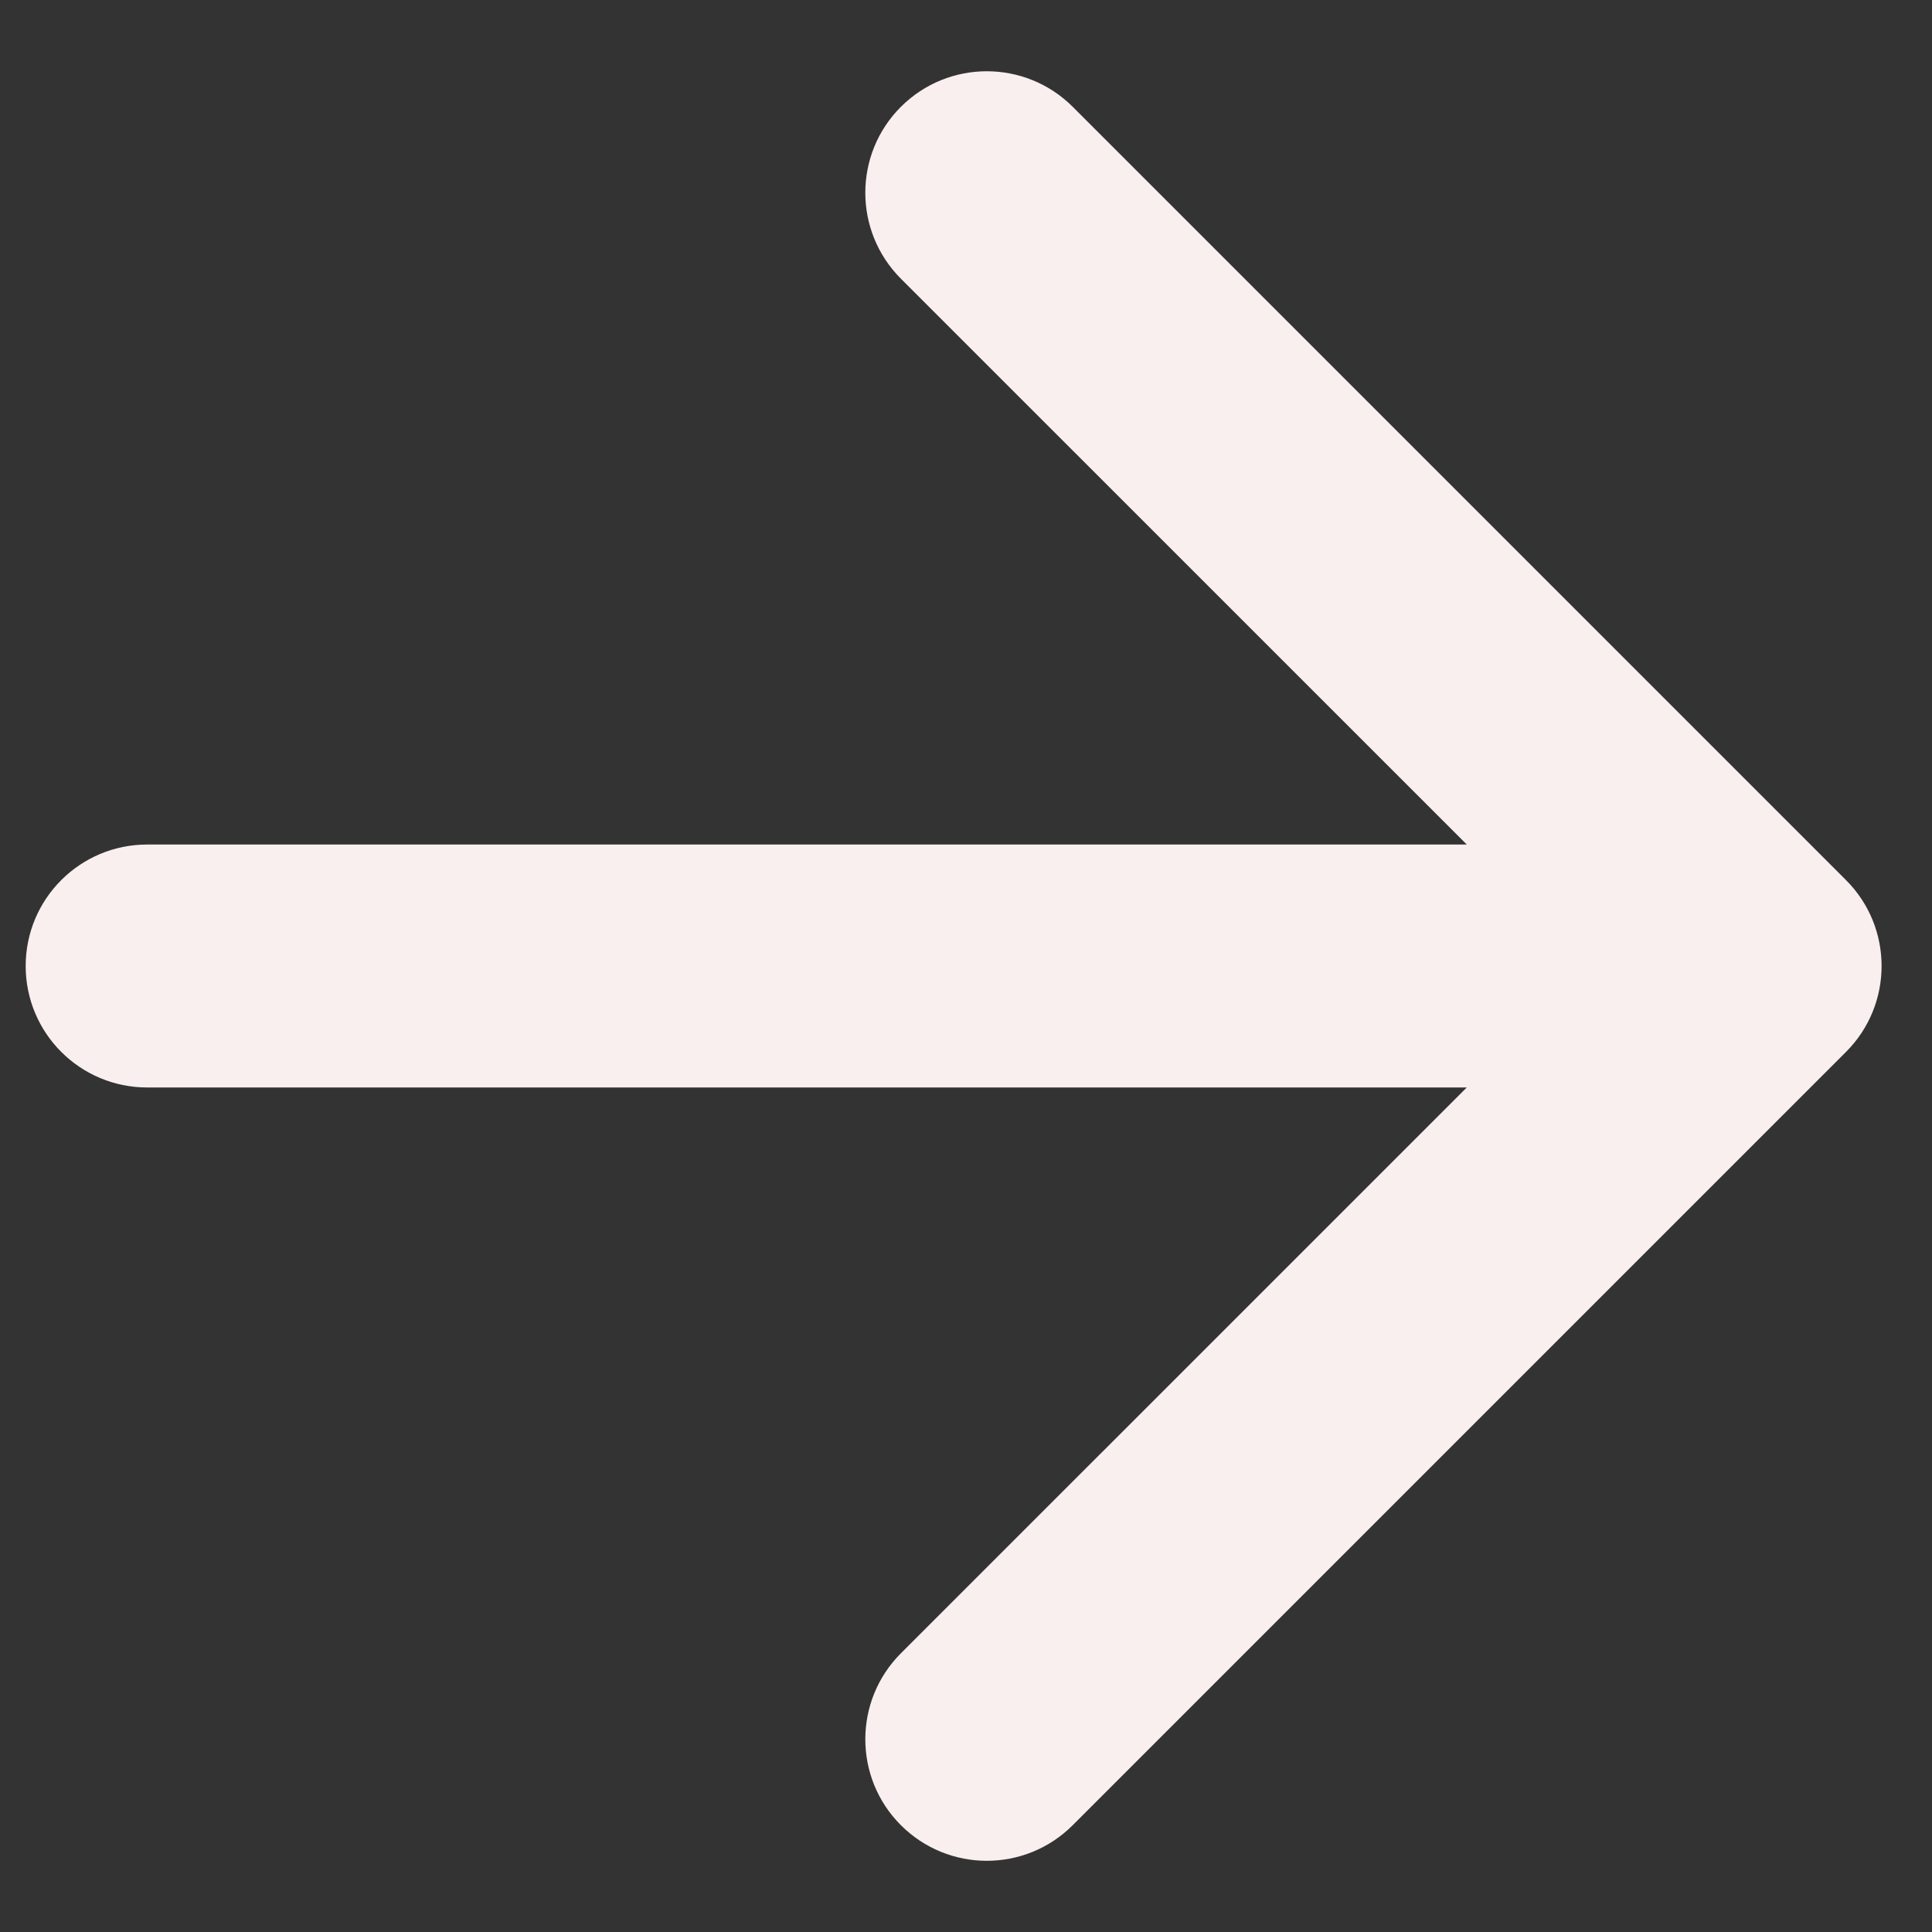 <?xml version="1.0" encoding="UTF-8"?> <svg xmlns="http://www.w3.org/2000/svg" viewBox="0 0 24.00 24.00" data-guides="{&quot;vertical&quot;:[],&quot;horizontal&quot;:[]}"><rect x="0" y="0" width="24.00" height="24.00" fill="#333333" stroke="none"/><defs></defs><path fill="#faefef" stroke="none" fill-opacity="1" stroke-width="1" stroke-opacity="1" id="tSvgea30383341" title="Path 1" d="M1.828 10.491C0.995 10.491 0.319 11.166 0.319 12C0.319 12.834 0.995 13.509 1.828 13.509C1.828 13.006 1.828 12.503 1.828 12C1.828 11.497 1.828 10.994 1.828 10.491ZM22.932 13.067C23.521 12.478 23.521 11.522 22.932 10.933C19.73 7.731 16.528 4.529 13.326 1.327C12.736 0.738 11.781 0.738 11.191 1.327C10.602 1.916 10.602 2.872 11.191 3.462C14.037 6.308 16.884 9.154 19.73 12C16.884 14.846 14.037 17.692 11.191 20.538C10.602 21.128 10.602 22.084 11.191 22.673C11.781 23.263 12.736 23.263 13.326 22.673C16.528 19.471 19.73 16.269 22.932 13.067ZM1.828 12C1.828 12.503 1.828 13.006 1.828 13.509C8.507 13.509 15.186 13.509 21.864 13.509C21.864 13.006 21.864 12.503 21.864 12C21.864 11.497 21.864 10.994 21.864 10.491C15.186 10.491 8.507 10.491 1.828 10.491C1.828 10.994 1.828 11.497 1.828 12Z"></path></svg> 